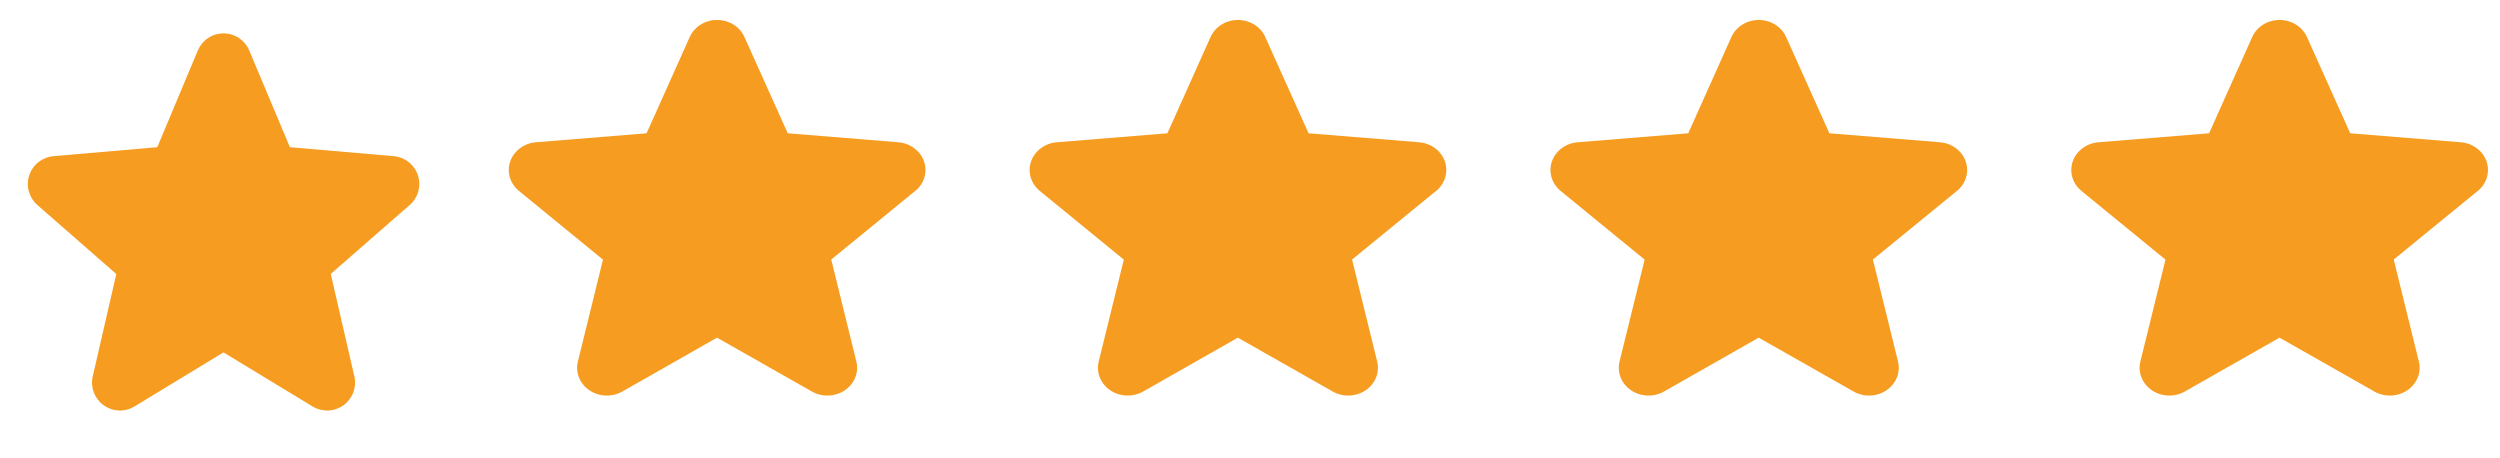 <?xml version="1.0" encoding="UTF-8"?>
<svg xmlns="http://www.w3.org/2000/svg" width="120" height="22" viewBox="0 0 120 22" fill="none">
  <path d="M19.656 9.848L15.876 13.148L17.008 18.06C17.068 18.316 17.051 18.585 16.959 18.832C16.867 19.079 16.704 19.294 16.491 19.449C16.278 19.604 16.024 19.693 15.76 19.704C15.497 19.716 15.236 19.649 15.01 19.513L10.726 16.915L6.451 19.513C6.225 19.649 5.964 19.716 5.701 19.704C5.437 19.693 5.183 19.604 4.97 19.449C4.757 19.294 4.594 19.079 4.502 18.832C4.41 18.585 4.393 18.316 4.453 18.06L5.583 13.153L1.802 9.848C1.602 9.676 1.458 9.448 1.386 9.194C1.315 8.939 1.321 8.67 1.403 8.419C1.484 8.167 1.638 7.946 1.845 7.782C2.052 7.618 2.303 7.518 2.566 7.496L7.55 7.065L9.495 2.424C9.597 2.181 9.768 1.973 9.988 1.826C10.207 1.68 10.466 1.602 10.729 1.602C10.993 1.602 11.251 1.68 11.471 1.826C11.69 1.973 11.862 2.181 11.963 2.424L13.915 7.065L18.897 7.496C19.16 7.518 19.411 7.618 19.618 7.782C19.825 7.946 19.979 8.167 20.06 8.419C20.142 8.67 20.147 8.939 20.076 9.194C20.005 9.448 19.861 9.676 19.661 9.848H19.656Z" fill="#F69C20"></path>
  <path d="M43.923 9.171L39.899 12.457L41.104 17.349C41.168 17.604 41.15 17.872 41.052 18.118C40.954 18.364 40.781 18.578 40.553 18.732C40.327 18.887 40.056 18.975 39.776 18.986C39.495 18.998 39.217 18.932 38.977 18.796L34.417 16.208L29.866 18.796C29.626 18.932 29.348 18.998 29.067 18.986C28.787 18.975 28.516 18.887 28.289 18.732C28.062 18.578 27.889 18.364 27.791 18.118C27.693 17.872 27.675 17.604 27.739 17.349L28.943 12.462L24.918 9.171C24.705 8.999 24.551 8.772 24.475 8.519C24.399 8.266 24.405 7.997 24.492 7.747C24.579 7.497 24.743 7.276 24.963 7.113C25.183 6.949 25.45 6.85 25.73 6.828L31.036 6.398L33.107 1.777C33.215 1.535 33.397 1.327 33.631 1.182C33.865 1.036 34.139 0.958 34.42 0.958C34.701 0.958 34.975 1.036 35.209 1.182C35.443 1.327 35.625 1.535 35.733 1.777L37.811 6.398L43.114 6.828C43.394 6.85 43.661 6.949 43.882 7.113C44.102 7.276 44.266 7.497 44.353 7.747C44.439 7.997 44.445 8.266 44.37 8.519C44.294 8.772 44.14 8.999 43.927 9.171H43.923Z" fill="#F69C20"></path>
  <path d="M68.923 9.171L64.899 12.457L66.104 17.349C66.168 17.604 66.15 17.872 66.052 18.118C65.954 18.364 65.781 18.578 65.553 18.732C65.326 18.887 65.056 18.975 64.775 18.986C64.495 18.998 64.217 18.932 63.977 18.796L59.417 16.208L54.866 18.796C54.626 18.932 54.348 18.998 54.068 18.986C53.787 18.975 53.516 18.887 53.289 18.732C53.062 18.578 52.889 18.364 52.791 18.118C52.693 17.872 52.675 17.604 52.739 17.349L53.943 12.462L49.918 9.171C49.705 8.999 49.551 8.772 49.475 8.519C49.399 8.266 49.405 7.997 49.492 7.747C49.579 7.497 49.743 7.276 49.963 7.113C50.183 6.949 50.45 6.85 50.73 6.828L56.036 6.398L58.107 1.777C58.215 1.535 58.397 1.327 58.631 1.182C58.865 1.036 59.139 0.958 59.42 0.958C59.701 0.958 59.975 1.036 60.209 1.182C60.443 1.327 60.625 1.535 60.733 1.777L62.811 6.398L68.114 6.828C68.394 6.85 68.661 6.949 68.882 7.113C69.102 7.276 69.266 7.497 69.353 7.747C69.439 7.997 69.445 8.266 69.37 8.519C69.294 8.772 69.14 8.999 68.927 9.171H68.923Z" fill="#F69C20"></path>
  <path d="M93.923 9.171L89.899 12.457L91.104 17.349C91.168 17.604 91.15 17.872 91.052 18.118C90.954 18.364 90.781 18.578 90.553 18.732C90.326 18.887 90.056 18.975 89.775 18.986C89.495 18.998 89.217 18.932 88.977 18.796L84.417 16.208L79.866 18.796C79.626 18.932 79.348 18.998 79.067 18.986C78.787 18.975 78.516 18.887 78.289 18.732C78.062 18.578 77.889 18.364 77.791 18.118C77.693 17.872 77.675 17.604 77.739 17.349L78.943 12.462L74.918 9.171C74.705 8.999 74.551 8.772 74.475 8.519C74.399 8.266 74.405 7.997 74.492 7.747C74.579 7.497 74.743 7.276 74.963 7.113C75.183 6.949 75.45 6.85 75.73 6.828L81.036 6.398L83.107 1.777C83.215 1.535 83.397 1.327 83.631 1.182C83.865 1.036 84.139 0.958 84.42 0.958C84.701 0.958 84.975 1.036 85.209 1.182C85.443 1.327 85.625 1.535 85.734 1.777L87.811 6.398L93.114 6.828C93.394 6.85 93.661 6.949 93.882 7.113C94.102 7.276 94.266 7.497 94.353 7.747C94.439 7.997 94.445 8.266 94.37 8.519C94.294 8.772 94.14 8.999 93.927 9.171H93.923Z" fill="#F69C20"></path>
  <path d="M118.923 9.171L114.899 12.457L116.104 17.349C116.168 17.604 116.15 17.872 116.052 18.118C115.954 18.364 115.781 18.578 115.554 18.732C115.327 18.887 115.056 18.975 114.775 18.986C114.495 18.998 114.217 18.932 113.977 18.796L109.417 16.208L104.866 18.796C104.626 18.932 104.348 18.998 104.067 18.986C103.787 18.975 103.516 18.887 103.289 18.732C103.062 18.578 102.889 18.364 102.791 18.118C102.693 17.872 102.675 17.604 102.739 17.349L103.943 12.462L99.918 9.171C99.705 8.999 99.551 8.772 99.475 8.519C99.399 8.266 99.405 7.997 99.492 7.747C99.579 7.497 99.743 7.276 99.963 7.113C100.183 6.949 100.45 6.85 100.73 6.828L106.036 6.398L108.107 1.777C108.215 1.535 108.397 1.327 108.631 1.182C108.865 1.036 109.139 0.958 109.42 0.958C109.701 0.958 109.976 1.036 110.209 1.182C110.443 1.327 110.625 1.535 110.734 1.777L112.811 6.398L118.114 6.828C118.394 6.85 118.661 6.949 118.882 7.113C119.102 7.276 119.266 7.497 119.353 7.747C119.439 7.997 119.445 8.266 119.37 8.519C119.294 8.772 119.14 8.999 118.927 9.171H118.923Z" fill="#F69C20"></path>
</svg>
